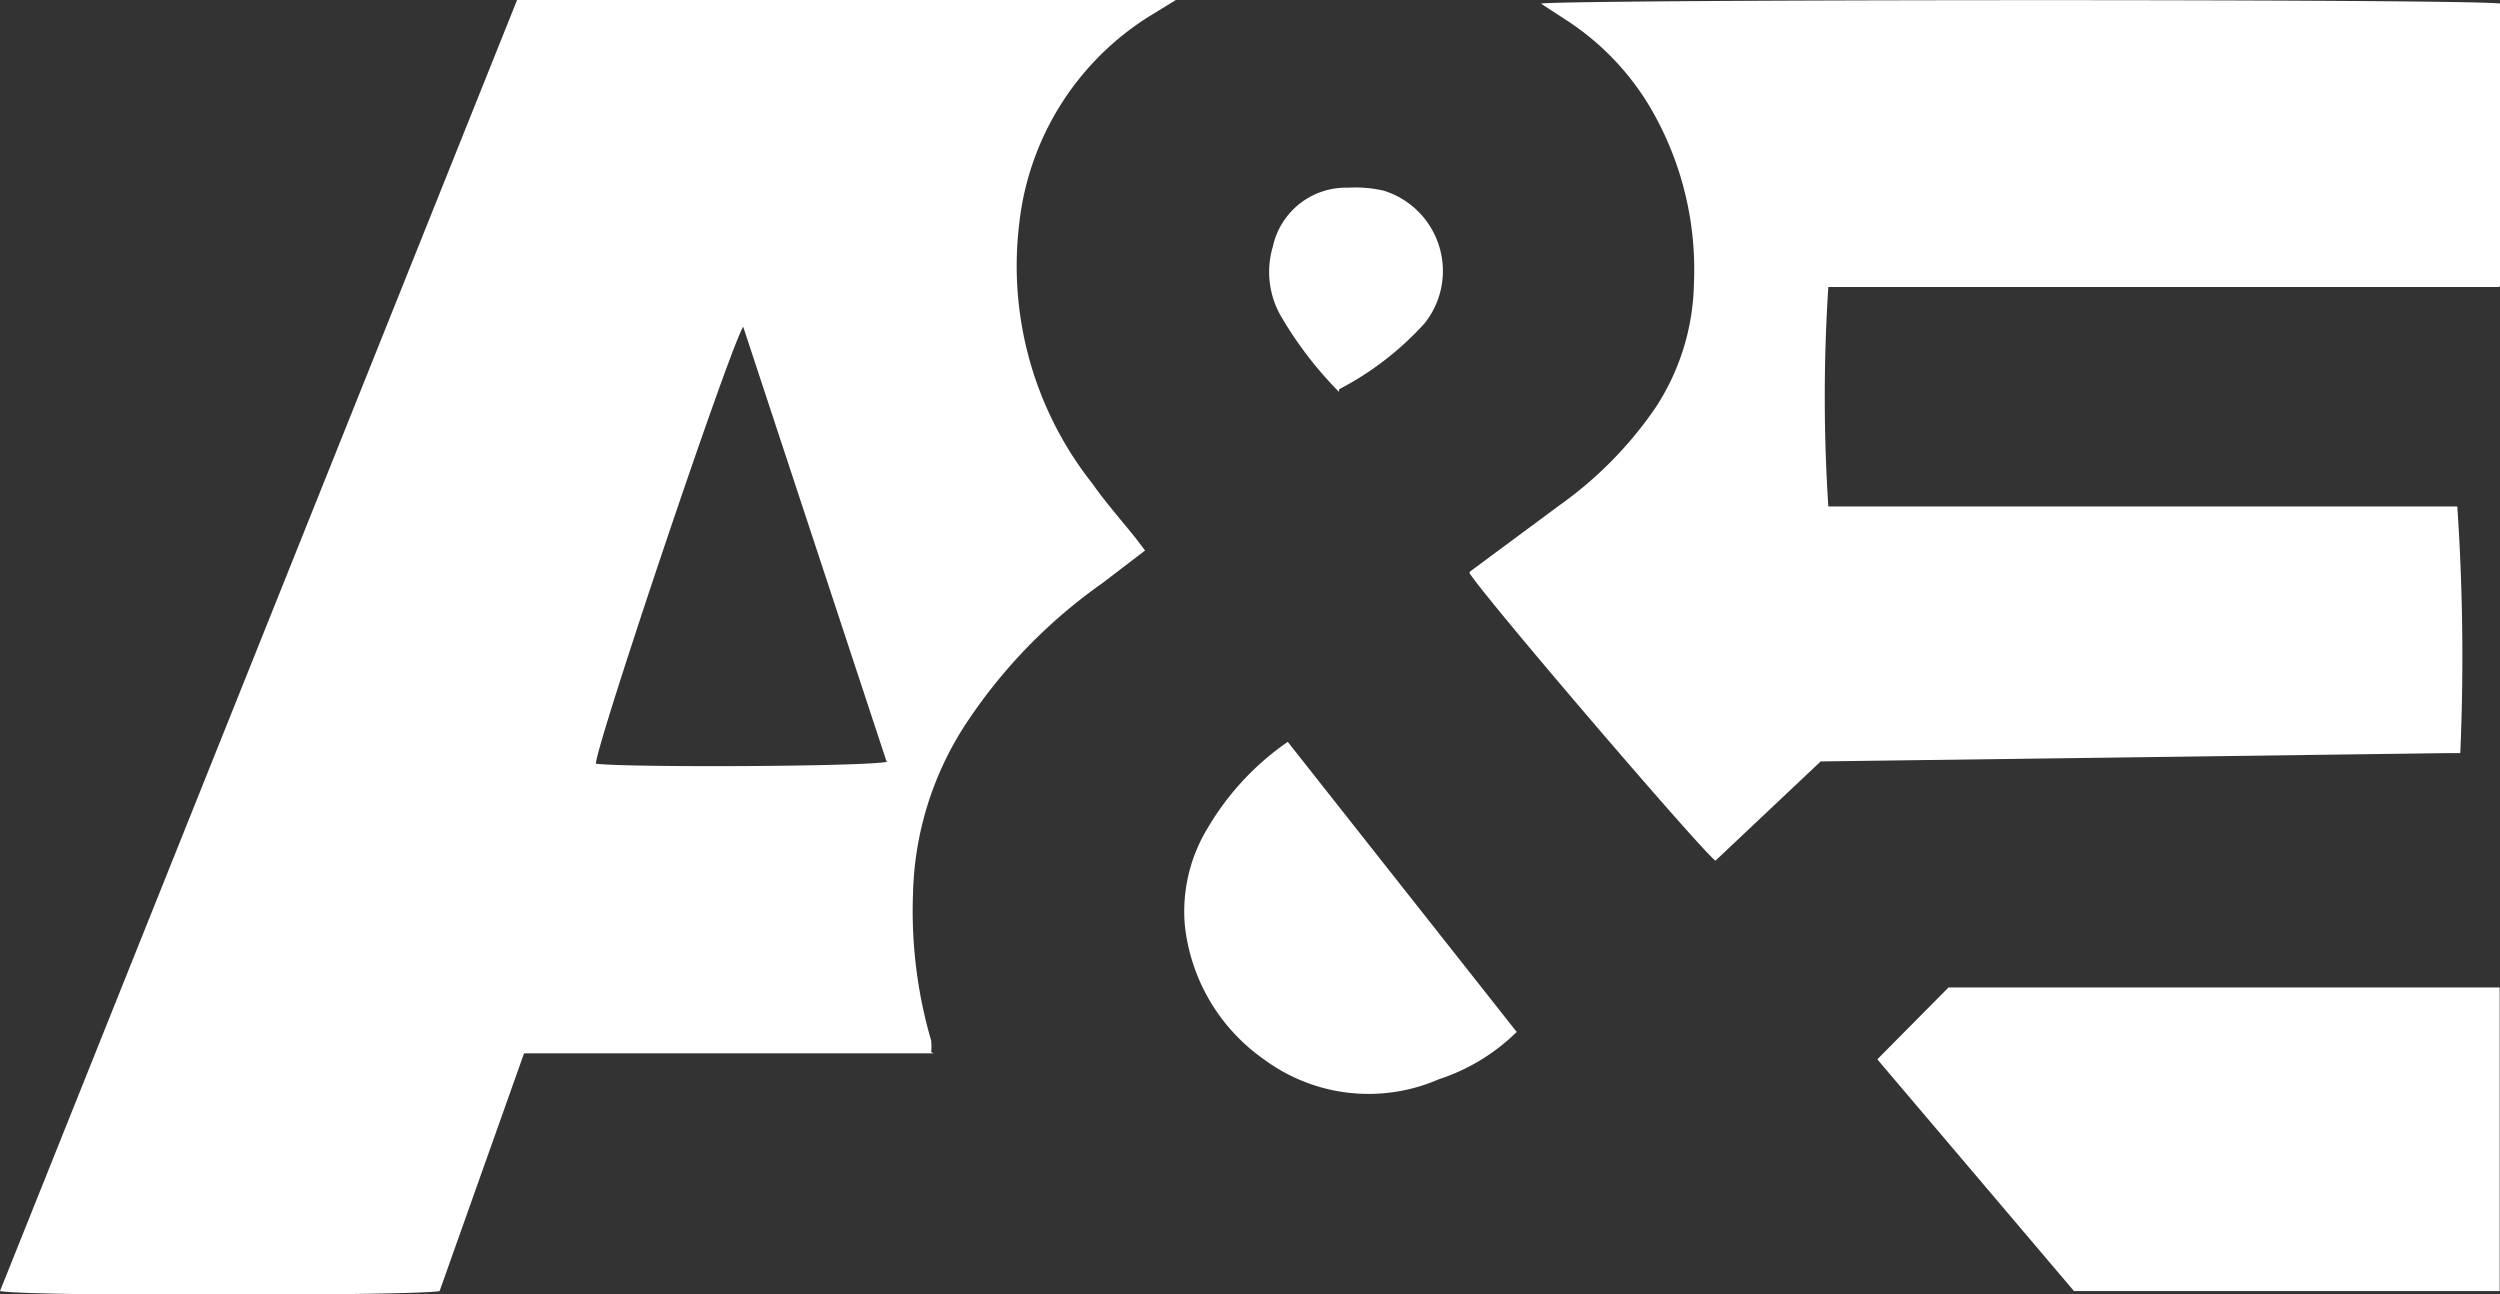 <svg id="Layer_1" data-name="Layer 1" xmlns="http://www.w3.org/2000/svg" viewBox="0 0 75.52 39.1"><rect x="0" y="0" width="75.52" height="39.1" fill="#333333" stroke="none"/><defs><style>.cls-1{fill:#fff;}</style></defs><title>Artboard 4</title><path class="cls-1" d="M26.78,23,22.45,9.87C22,10.62,18,22.52,18,23.07c.92.12,8.22.09,8.81-.06m1.39,8.81H15.83L13.28,39c-.56.14-12.44.17-13.28,0L15.62,0h19.9l-.83.51a8.48,8.48,0,0,0-3.9,6.24A10.6,10.6,0,0,0,33,14.61c.4.57.87,1.1,1.31,1.65l.28.37-1.31,1A15.88,15.88,0,0,0,29.09,22,9.78,9.78,0,0,0,27.58,27a14,14,0,0,0,.55,4.44,2.11,2.11,0,0,1,0,.34"/><path class="cls-1" d="M44.4,17.27l2.7-2A11.76,11.76,0,0,0,50,12.33a7.06,7.06,0,0,0,1.17-3.76,9.67,9.67,0,0,0-1.22-5.15A8,8,0,0,0,47.41.67L46.55.11c.57-.13,28.17-.15,29,0V8.61l-.06.06-.06,0-.14,0h-20l-.06,0a51.23,51.23,0,0,0,0,6.63h19a67.21,67.21,0,0,1,.09,7.45l-.05,0s0,0-.05,0l-.29,0L55.1,23,55,23,51.82,26c-.42-.3-6.91-7.87-7.43-8.69"/><path class="cls-1" d="M58.86,29.83H75.51V39l0,0s0,0-.06,0l-12.12,0h-.68L56.71,32l2.15-2.17"/><path class="cls-1" d="M45.83,31.16a6,6,0,0,1-2.36,1.44A5.31,5.31,0,0,1,38.18,32a5.68,5.68,0,0,1-2.39-4.07A4.84,4.84,0,0,1,36.49,25a8.22,8.22,0,0,1,2.41-2.59l6.93,8.78"/><path class="cls-1" d="M40.45,11.84a11.49,11.49,0,0,1-1.72-2.23,2.68,2.68,0,0,1-.28-2.16,2.26,2.26,0,0,1,2.27-1.78,3.83,3.83,0,0,1,1.08.09,2.54,2.54,0,0,1,1.24,4,9.22,9.22,0,0,1-2.59,2"/></svg>